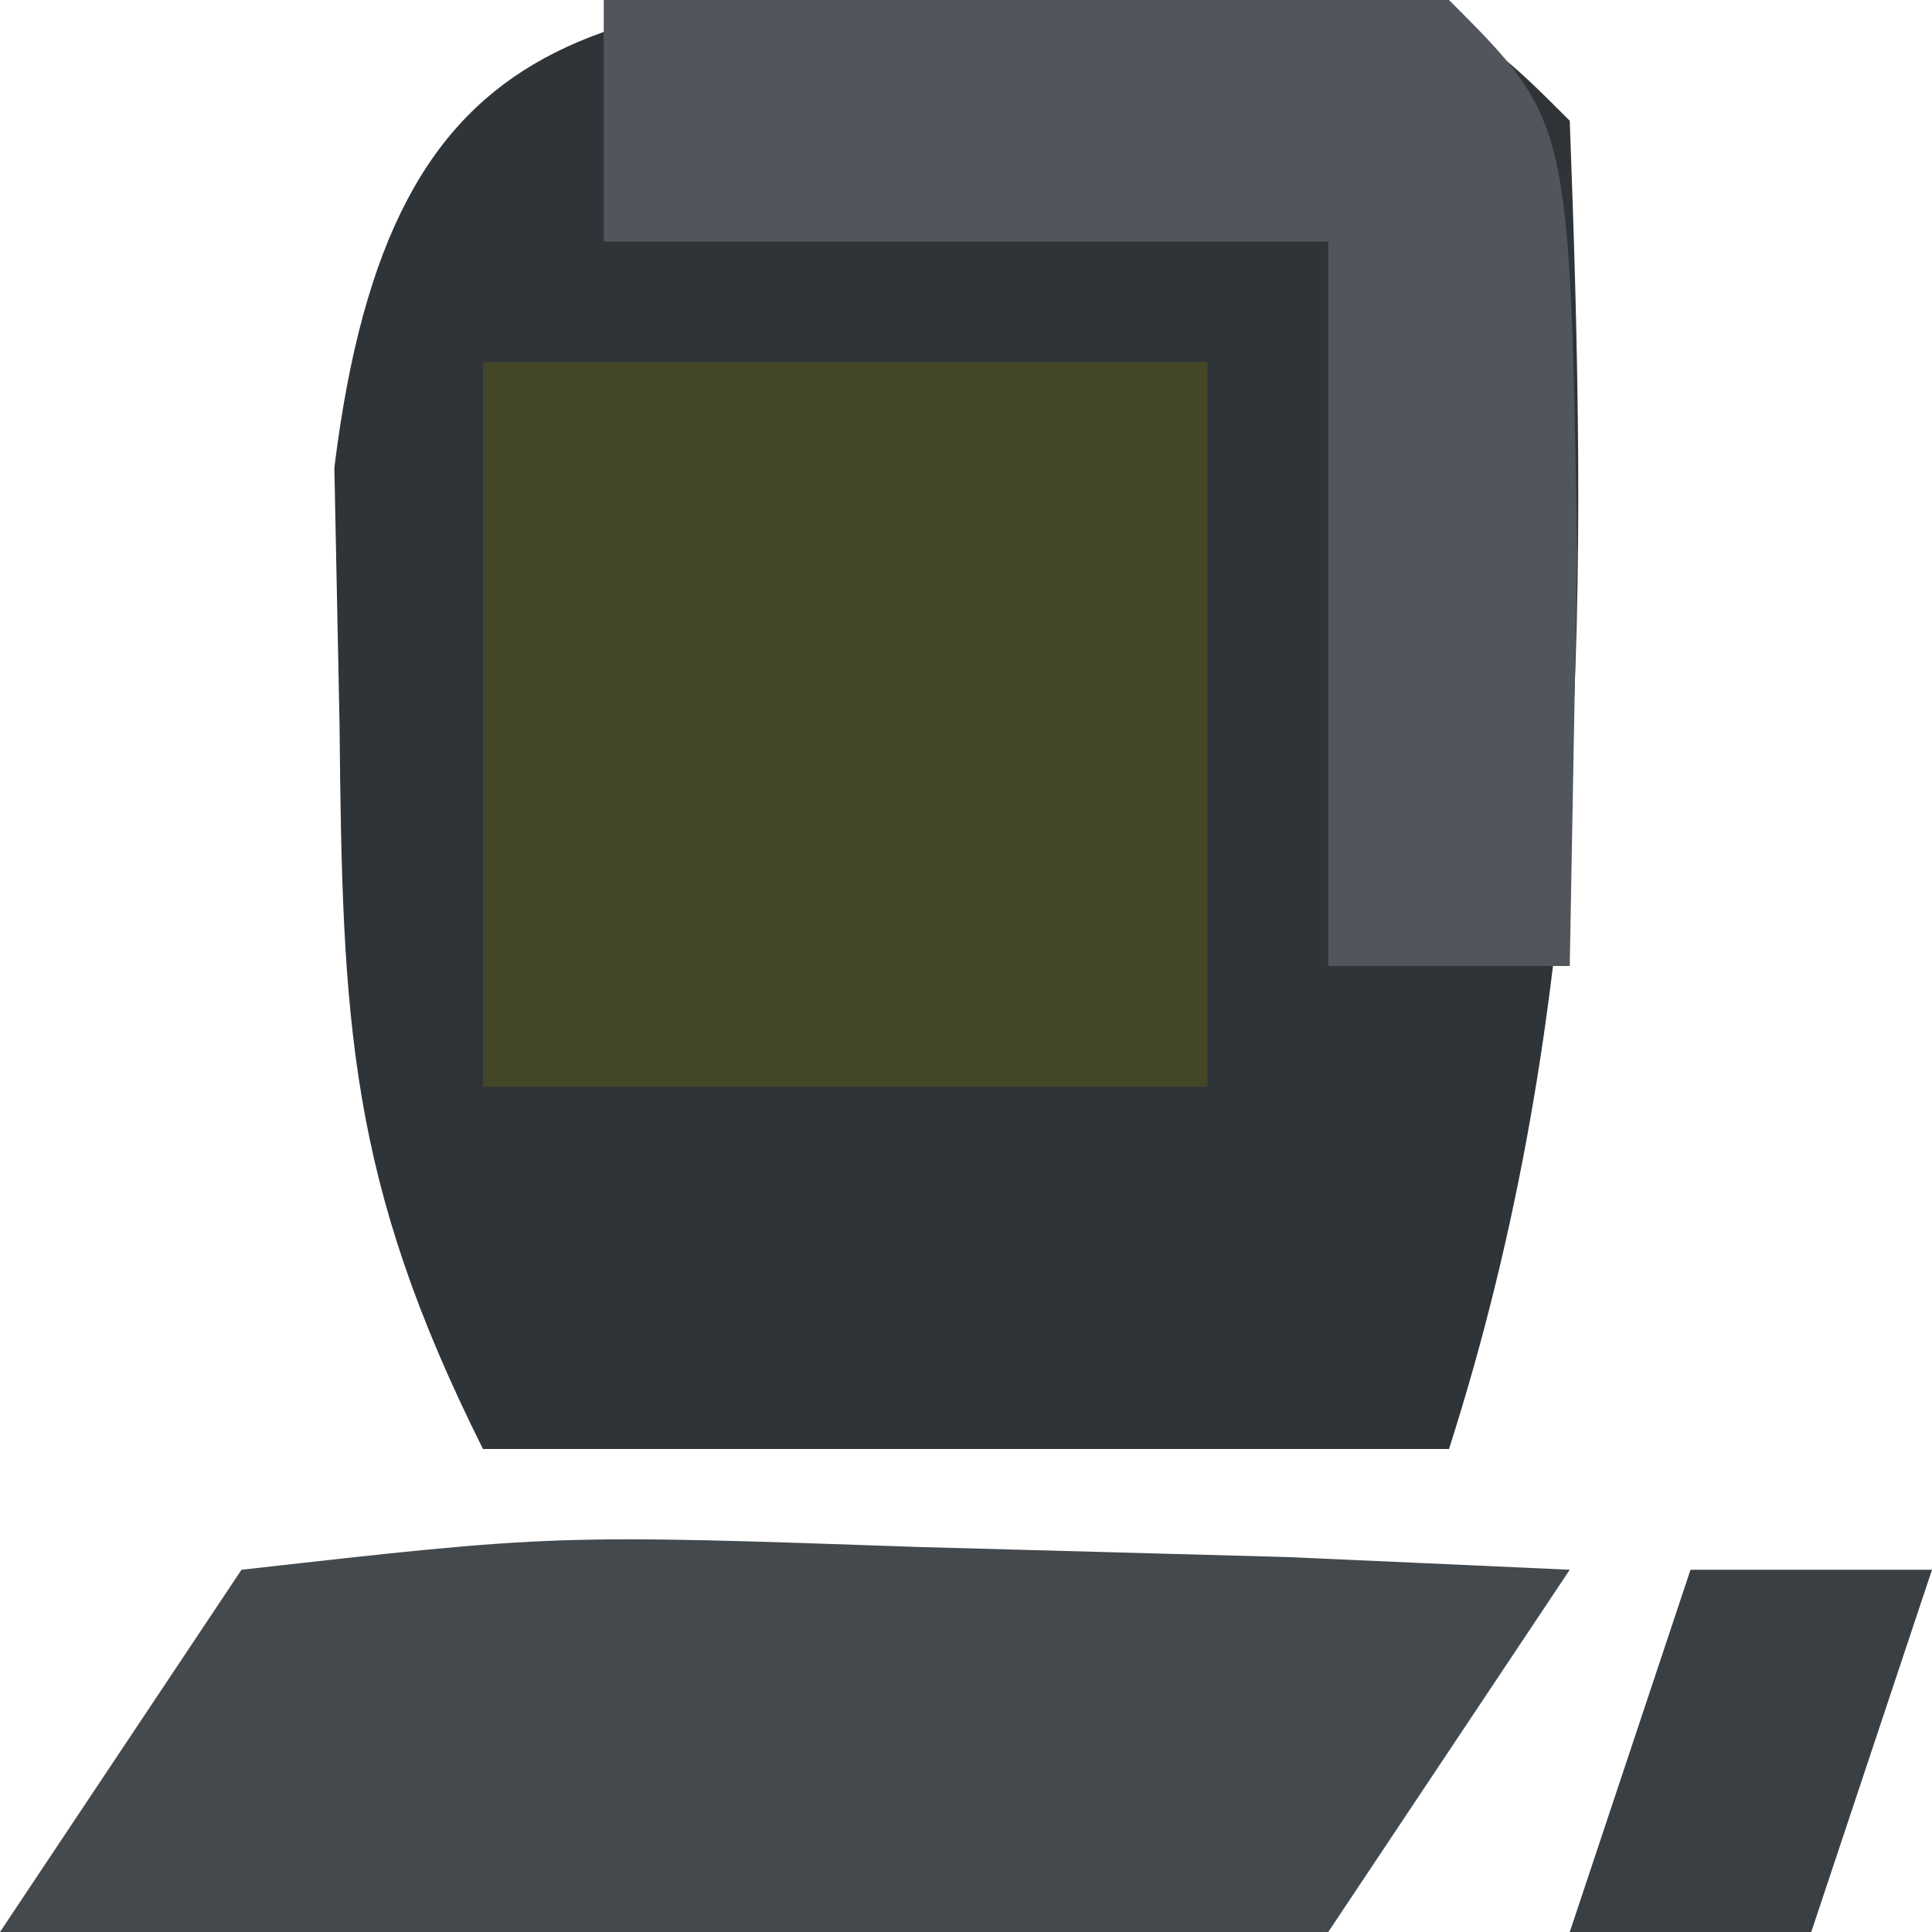 <?xml version="1.0" encoding="UTF-8"?>
<svg version="1.1" xmlns="http://www.w3.org/2000/svg" width="16" height="16">
<path d="M0 0 C3.438 0.188 3.438 0.188 4.438 1.188 C4.582 5.024 4.614 8.511 3.438 12.188 C0.797 12.188 -1.843 12.188 -4.562 12.188 C-5.677 9.959 -5.727 8.657 -5.75 6.188 C-5.764 5.486 -5.778 4.785 -5.793 4.062 C-5.323 0.243 -3.552 0.187 0 0 Z " fill="#2F3438" transform="translate(8.562,-0.188)"/>
<path d="M0 0 C1.98 0 3.96 0 6 0 C6 1.98 6 3.96 6 6 C4.02 6 2.04 6 0 6 C0 4.02 0 2.04 0 0 Z " fill="#434727" transform="translate(4,3)"/>
<path d="M0 0 C2.602 -0.293 2.602 -0.293 5.625 -0.188 C7.129 -0.147 7.129 -0.147 8.664 -0.105 C9.435 -0.071 10.206 -0.036 11 0 C10.01 1.485 10.01 1.485 9 3 C6.398 3.293 6.398 3.293 3.375 3.188 C1.871 3.147 1.871 3.147 0.336 3.105 C-0.435 3.071 -1.206 3.036 -2 3 C-1.34 2.01 -0.68 1.02 0 0 Z " fill="#43494D" transform="translate(2,13)"/>
<path d="M0 0 C2.333 -0.042 4.667 -0.041 7 0 C8 1 8 1 8.062 4.562 C8.042 5.697 8.021 6.831 8 8 C7.34 8 6.68 8 6 8 C6 6.02 6 4.04 6 2 C4.02 2 2.04 2 0 2 C0 1.34 0 0.68 0 0 Z " fill="#50565B" transform="translate(5,0)"/>
<path d="M0 0 C0.66 0 1.32 0 2 0 C1.67 0.99 1.34 1.98 1 3 C0.34 3 -0.32 3 -1 3 C-0.67 2.01 -0.34 1.02 0 0 Z " fill="#393F43" transform="translate(14,13)"/>
</svg>
